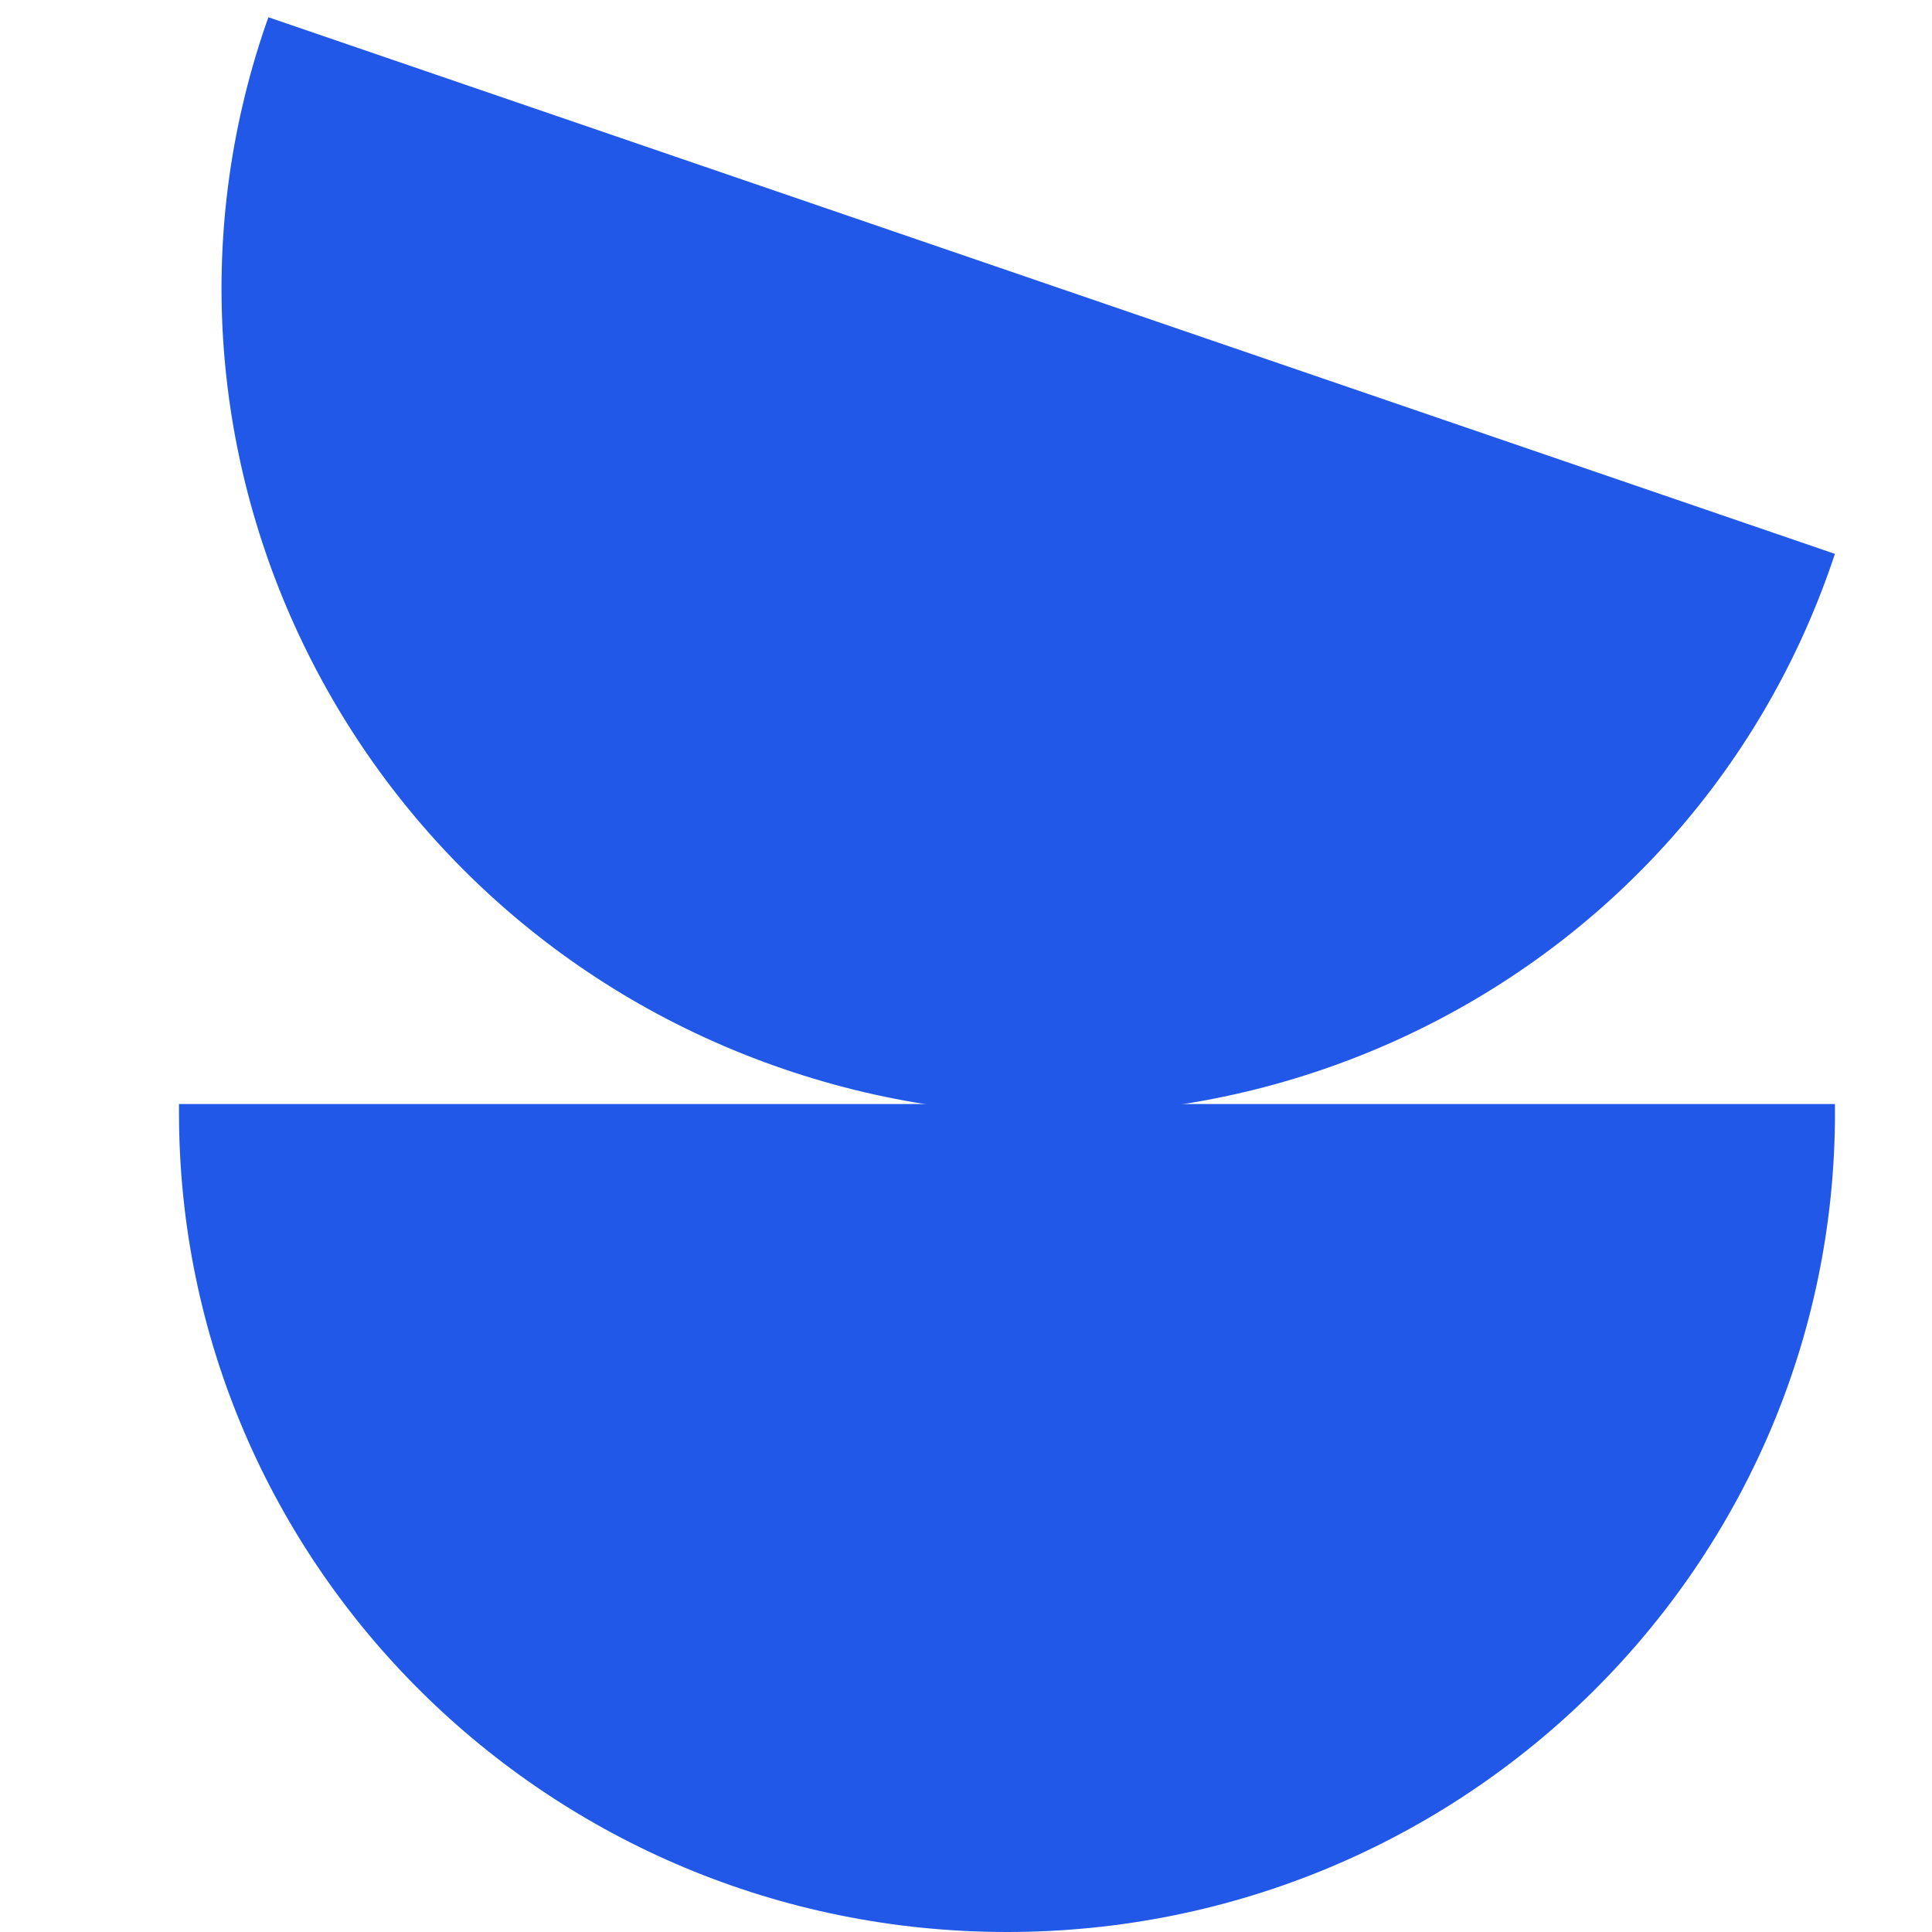 <svg width="28" height="28" viewBox="0 0 28 28" fill="none" xmlns="http://www.w3.org/2000/svg">
<path fill-rule="evenodd" clip-rule="evenodd" d="M26.593 16C26.593 16.042 26.594 16.083 26.594 16.125C26.594 22.683 21.221 28 14.594 28C7.966 28 2.594 22.683 2.594 16.125C2.594 16.083 2.594 16.042 2.594 16L26.593 16Z" fill="#2258E7"/>
<path fill-rule="evenodd" clip-rule="evenodd" d="M26.593 8.027C26.58 8.067 26.567 8.106 26.553 8.146C24.428 14.35 17.622 17.639 11.352 15.491C5.083 13.343 1.723 6.572 3.848 0.368C3.862 0.328 3.876 0.289 3.89 0.25L26.593 8.027Z" fill="#2258E7"/>
</svg>
